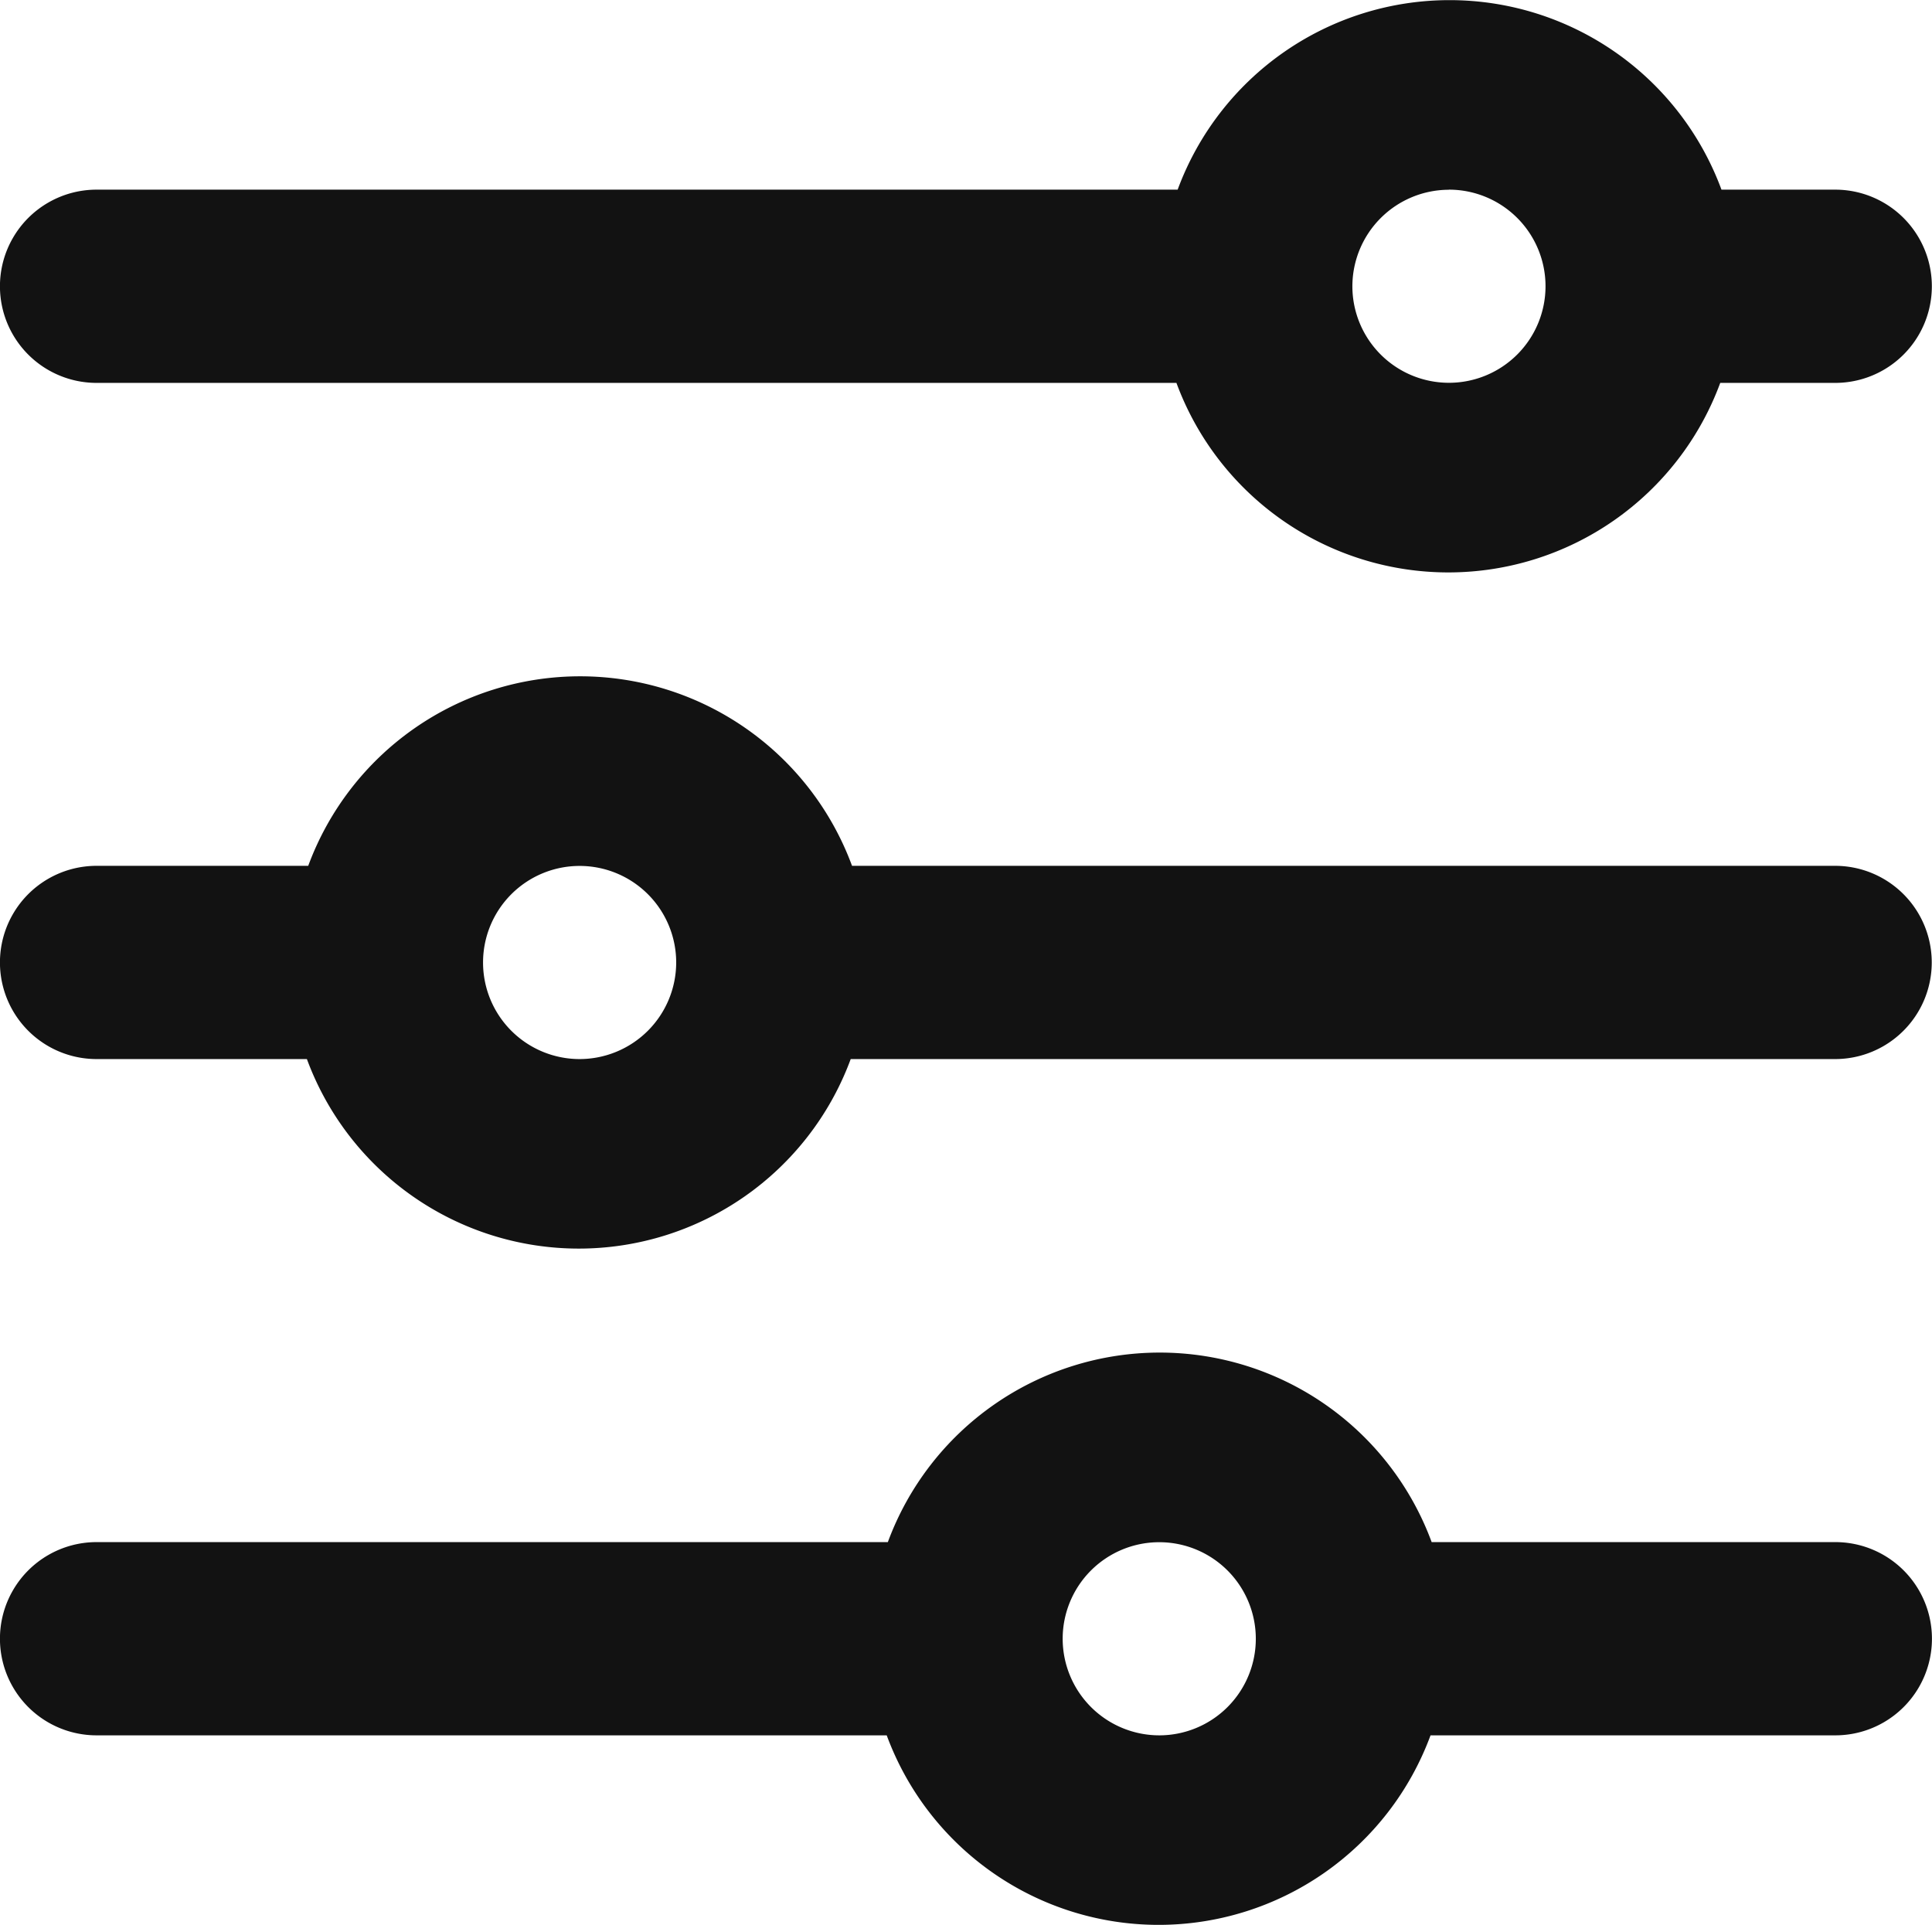 <?xml version="1.0" encoding="UTF-8"?> <svg xmlns="http://www.w3.org/2000/svg" width="18.886" height="18.818" viewBox="0 0 18.886 18.818"><g id="Group_284" data-name="Group 284" transform="translate(-6 -6.036)"><path id="Path_364" data-name="Path 364" d="M23.942,14.5H14.329a2.833,2.833,0,0,0-5.316,0H6.944a.944.944,0,0,0,0,1.889H9a2.833,2.833,0,0,0,5.316,0h9.623a.944.944,0,1,0,0-1.889ZM11.666,16.389a.944.944,0,1,1,.944-.944A.945.945,0,0,1,11.666,16.389Zm12.276,4.722H19.995a2.833,2.833,0,0,0-5.316,0H6.944a.944.944,0,0,0,0,1.889h7.724a2.833,2.833,0,0,0,5.316,0h3.957a.944.944,0,1,0,0-1.889ZM17.332,23a.945.945,0,0,1-.944-.944h0a.944.944,0,1,1,.944.944ZM6.944,9.779H17.5a2.833,2.833,0,0,0,5.316,0h1.124a.944.944,0,1,0,0-1.889H22.828a2.833,2.833,0,0,0-5.316,0H6.944a.944.944,0,0,0,0,1.889Zm13.22-1.889a.944.944,0,1,1-.944.944A.945.945,0,0,1,20.165,7.891Z" transform="translate(0 0)" fill="#121212"></path></g></svg> 
